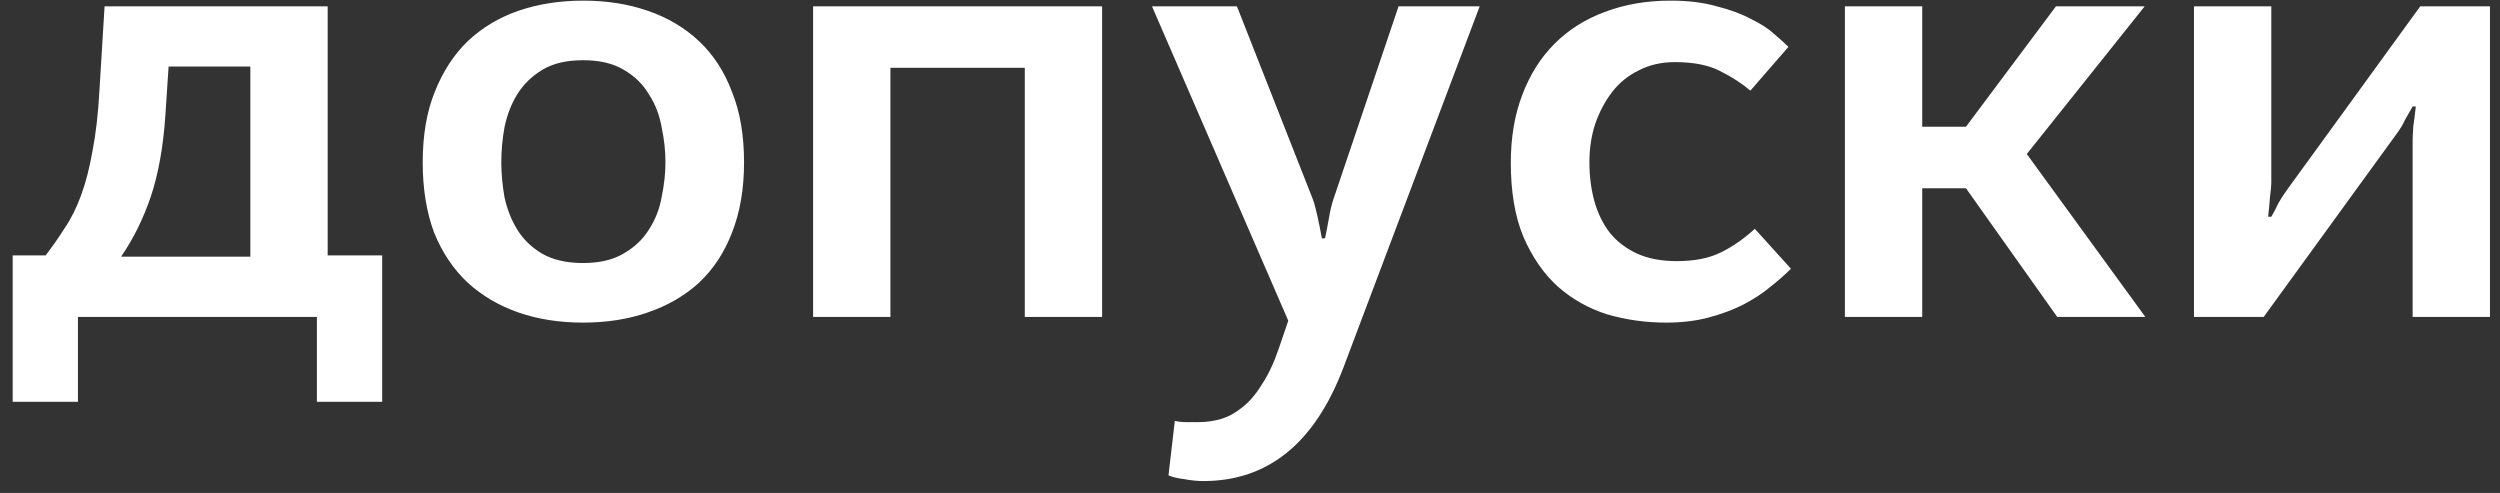 <?xml version="1.0" encoding="UTF-8"?> <svg xmlns="http://www.w3.org/2000/svg" width="71" height="14" viewBox="0 0 71 14" fill="none"><rect x="0" y="0" width="71" height="14" fill="#333333" stroke="none"/> <path d="M1.296 7.254C1.488 7.002 1.668 6.744 1.836 6.48C2.016 6.216 2.172 5.904 2.304 5.544C2.436 5.184 2.544 4.764 2.628 4.284C2.724 3.792 2.79 3.21 2.826 2.538L2.97 0.18H9.306V7.254H10.854V11.412H9V9H2.214V11.412H0.36V7.254H1.296ZM7.11 1.89H4.788L4.698 3.258C4.638 4.158 4.5 4.932 4.284 5.58C4.068 6.216 3.786 6.786 3.438 7.29H7.11V1.89ZM12.005 4.608C12.005 3.84 12.119 3.174 12.347 2.61C12.575 2.034 12.887 1.554 13.283 1.17C13.691 0.786 14.171 0.498 14.723 0.306C15.287 0.114 15.899 0.018 16.559 0.018C17.231 0.018 17.843 0.114 18.395 0.306C18.959 0.498 19.445 0.786 19.853 1.17C20.261 1.554 20.573 2.034 20.789 2.61C21.017 3.174 21.131 3.84 21.131 4.608C21.131 5.364 21.017 6.03 20.789 6.606C20.573 7.17 20.261 7.644 19.853 8.028C19.445 8.4 18.959 8.682 18.395 8.874C17.843 9.066 17.231 9.162 16.559 9.162C15.887 9.162 15.275 9.066 14.723 8.874C14.171 8.682 13.691 8.4 13.283 8.028C12.875 7.644 12.557 7.17 12.329 6.606C12.113 6.03 12.005 5.364 12.005 4.608ZM18.899 4.608C18.899 4.284 18.863 3.954 18.791 3.618C18.731 3.27 18.611 2.958 18.431 2.682C18.263 2.394 18.023 2.16 17.711 1.98C17.411 1.8 17.027 1.71 16.559 1.71C16.091 1.71 15.707 1.8 15.407 1.98C15.107 2.16 14.867 2.394 14.687 2.682C14.519 2.958 14.399 3.27 14.327 3.618C14.267 3.954 14.237 4.284 14.237 4.608C14.237 4.92 14.267 5.25 14.327 5.598C14.399 5.934 14.519 6.24 14.687 6.516C14.855 6.792 15.089 7.02 15.389 7.2C15.701 7.38 16.091 7.47 16.559 7.47C17.027 7.47 17.411 7.38 17.711 7.2C18.023 7.02 18.263 6.792 18.431 6.516C18.611 6.24 18.731 5.934 18.791 5.598C18.863 5.25 18.899 4.92 18.899 4.608ZM31.3 0.18V9H29.104V1.926H25.288V9H23.092V0.18H31.3ZM33.365 11.952C33.461 11.976 33.563 11.988 33.671 11.988C33.791 11.988 33.917 11.988 34.049 11.988C34.265 11.988 34.475 11.958 34.679 11.898C34.883 11.838 35.081 11.73 35.273 11.574C35.477 11.418 35.663 11.202 35.831 10.926C36.011 10.662 36.173 10.32 36.317 9.9L36.587 9.108L32.717 0.18H35.129L37.289 5.67C37.325 5.766 37.367 5.922 37.415 6.138C37.463 6.354 37.505 6.564 37.541 6.768H37.631C37.667 6.6 37.703 6.414 37.739 6.21C37.775 5.994 37.817 5.814 37.865 5.67L39.719 0.18H42.023L38.153 10.44C37.337 12.588 36.011 13.662 34.175 13.662C34.007 13.662 33.827 13.644 33.635 13.608C33.443 13.584 33.293 13.548 33.185 13.5L33.365 11.952ZM42.907 4.626C42.907 3.906 43.015 3.264 43.231 2.7C43.447 2.124 43.753 1.638 44.149 1.242C44.545 0.846 45.019 0.546 45.571 0.342C46.135 0.126 46.759 0.018 47.443 0.018C47.947 0.018 48.385 0.072 48.757 0.18C49.141 0.276 49.465 0.396 49.729 0.54C50.005 0.672 50.227 0.816 50.395 0.972C50.563 1.116 50.695 1.236 50.791 1.332L49.711 2.574C49.471 2.37 49.183 2.184 48.847 2.016C48.523 1.848 48.097 1.764 47.569 1.764C47.185 1.764 46.843 1.842 46.543 1.998C46.243 2.142 45.991 2.346 45.787 2.61C45.583 2.874 45.421 3.18 45.301 3.528C45.193 3.864 45.139 4.224 45.139 4.608C45.139 5.004 45.187 5.376 45.283 5.724C45.379 6.06 45.523 6.354 45.715 6.606C45.919 6.858 46.177 7.056 46.489 7.2C46.801 7.344 47.179 7.416 47.623 7.416C48.127 7.416 48.547 7.332 48.883 7.164C49.219 6.996 49.537 6.774 49.837 6.498L50.863 7.632C50.695 7.8 50.497 7.974 50.269 8.154C50.053 8.334 49.795 8.502 49.495 8.658C49.207 8.802 48.883 8.922 48.523 9.018C48.163 9.114 47.761 9.162 47.317 9.162C46.741 9.162 46.183 9.084 45.643 8.928C45.115 8.76 44.647 8.496 44.239 8.136C43.843 7.776 43.519 7.308 43.267 6.732C43.027 6.156 42.907 5.454 42.907 4.626ZM54.591 0.18V3.6H55.833L58.389 0.18H60.909L57.561 4.374L60.927 9H58.425L55.833 5.346H54.591V9H52.395V0.18H54.591ZM64.505 0.18V5.184C64.505 5.28 64.493 5.412 64.469 5.58C64.457 5.748 64.439 5.94 64.415 6.156H64.505C64.589 6.012 64.655 5.886 64.703 5.778C64.763 5.67 64.835 5.556 64.919 5.436L68.735 0.18H70.715V9H68.519V3.996C68.519 3.9 68.525 3.768 68.537 3.6C68.561 3.432 68.585 3.24 68.609 3.024H68.519C68.435 3.168 68.363 3.294 68.303 3.402C68.255 3.51 68.189 3.624 68.105 3.744L64.289 9H62.309V0.18H64.505Z" fill="white"></path> </svg> 